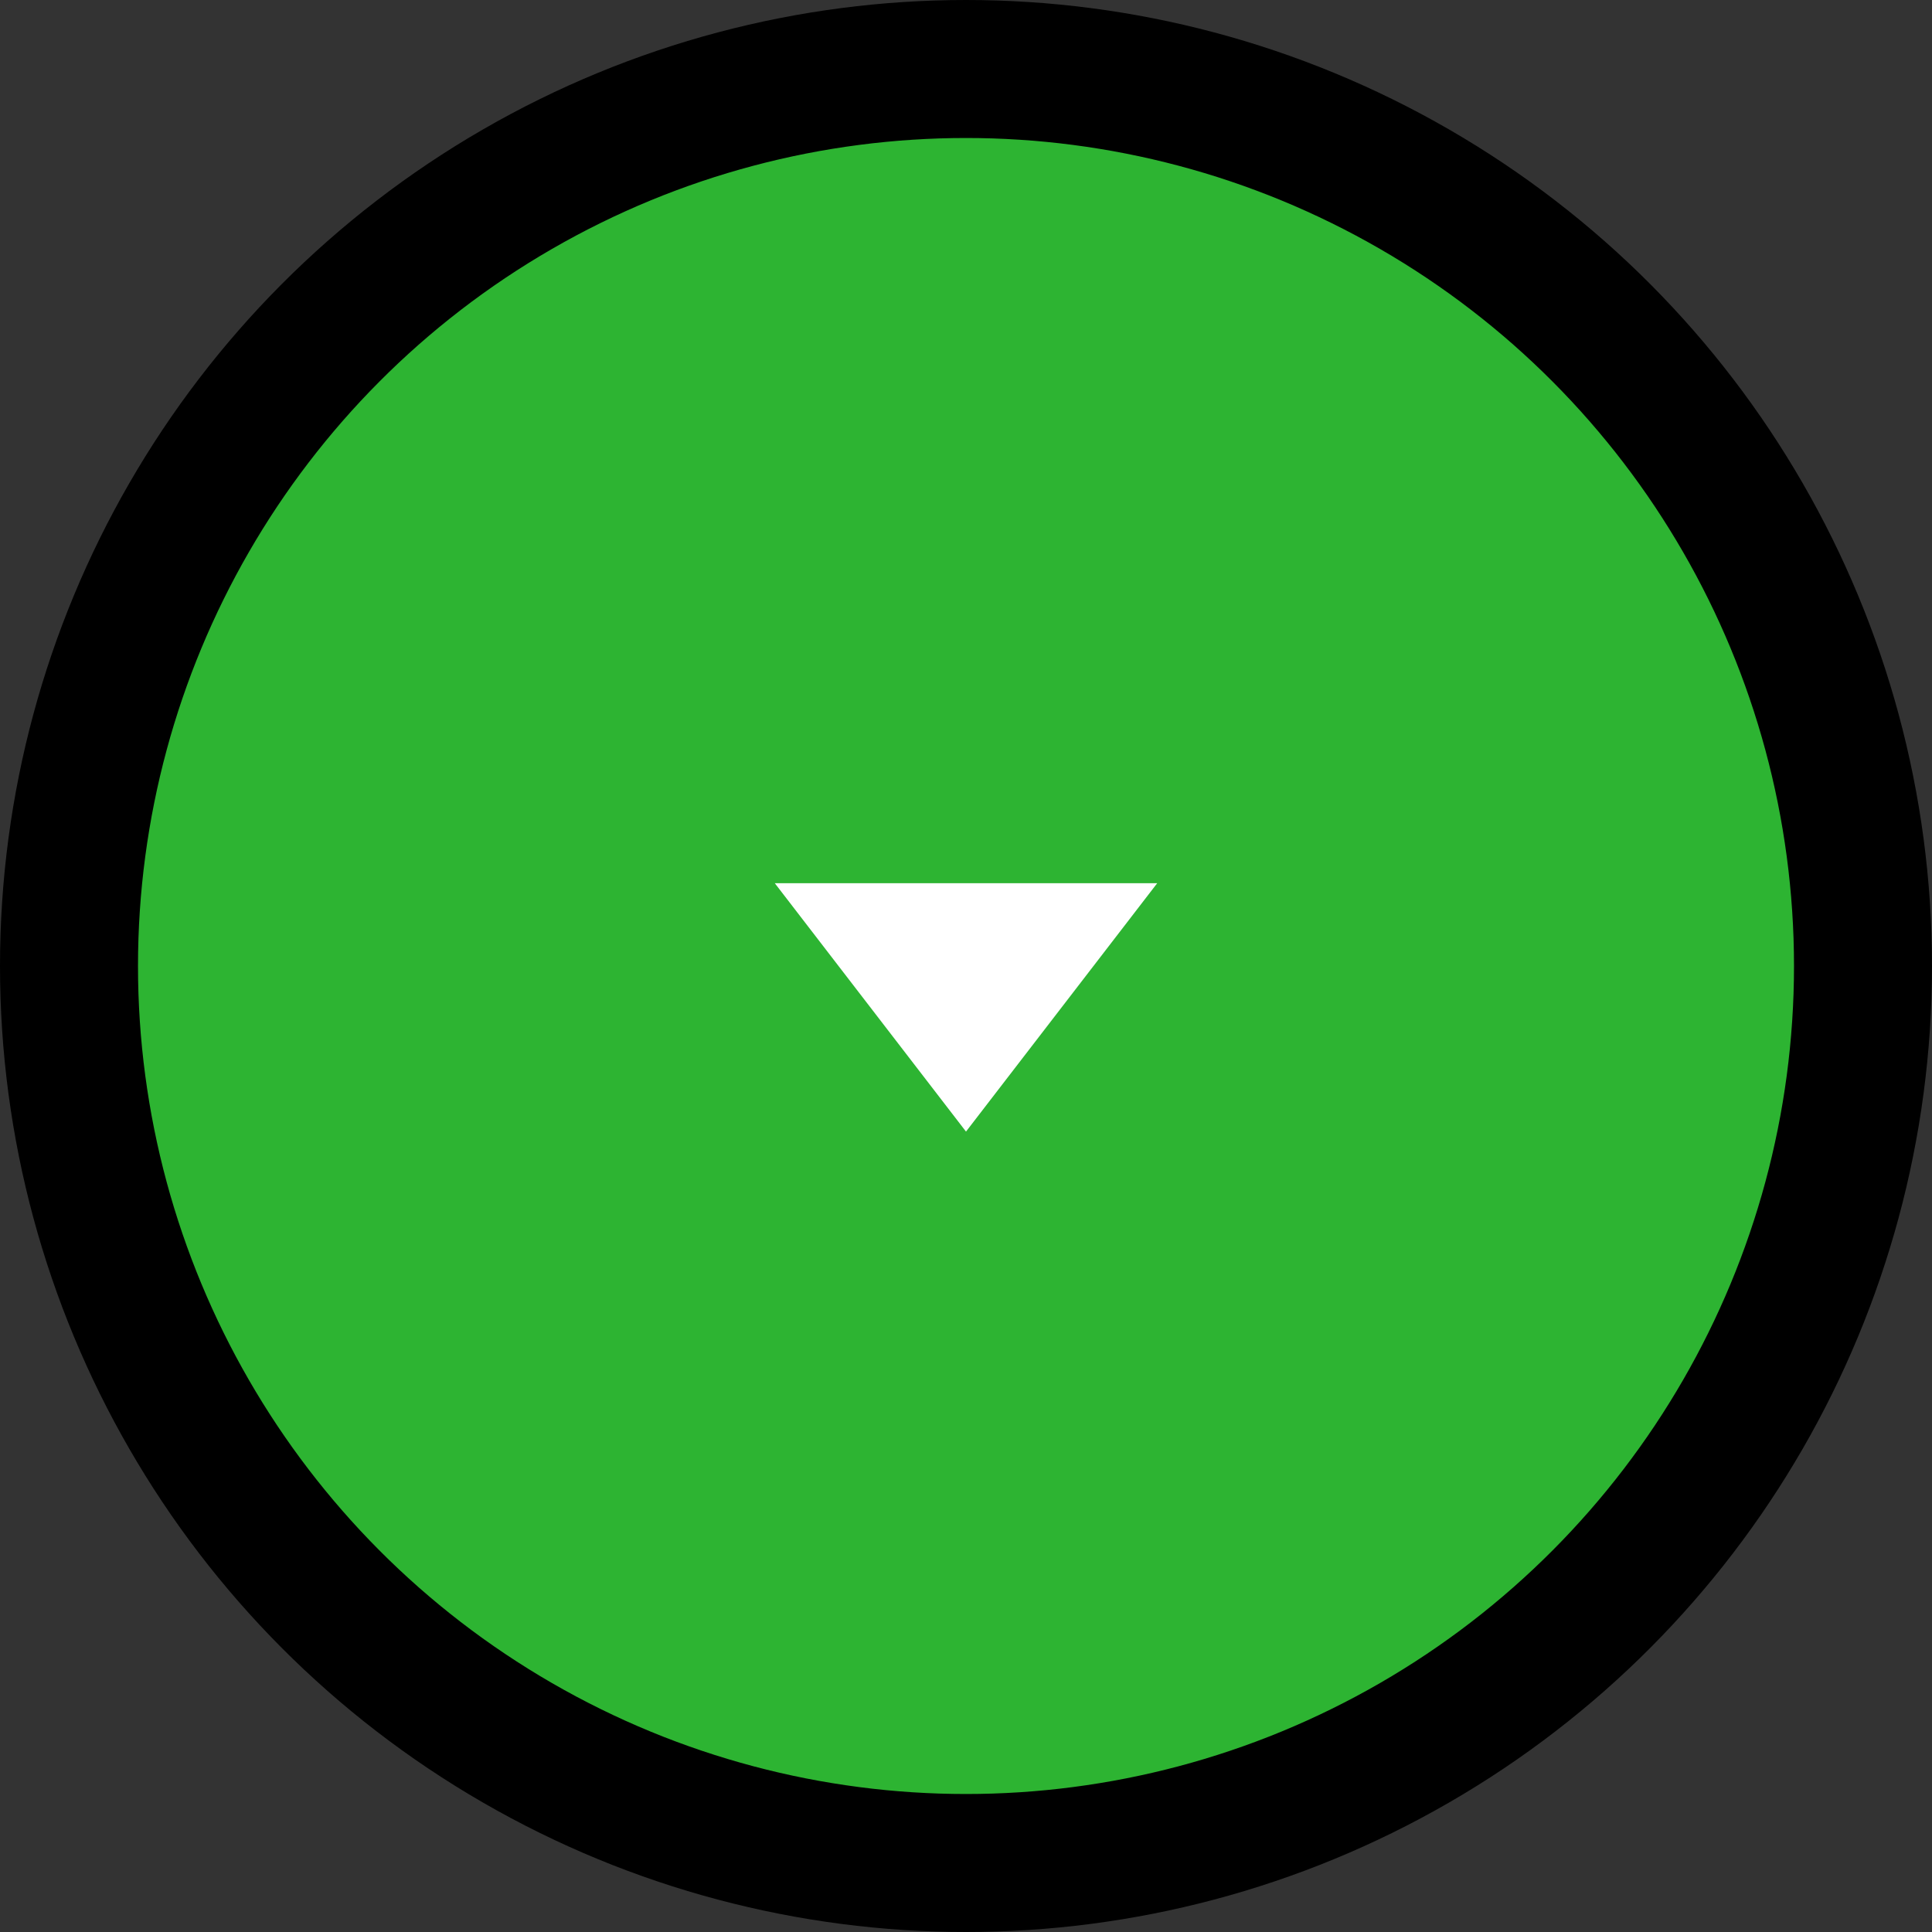<svg width="70" height="70" viewBox="0 0 70 70" fill="none" xmlns="http://www.w3.org/2000/svg">
<rect x="0" y="0" width="70" height="70" fill="#333333" stroke="none"/>
<circle cx="35" cy="35" r="32.5" fill="#2DB432" stroke="black" stroke-width="5"/>
<path d="M35 41L41.928 32H28.072L35 41Z" fill="white"/>
</svg>
